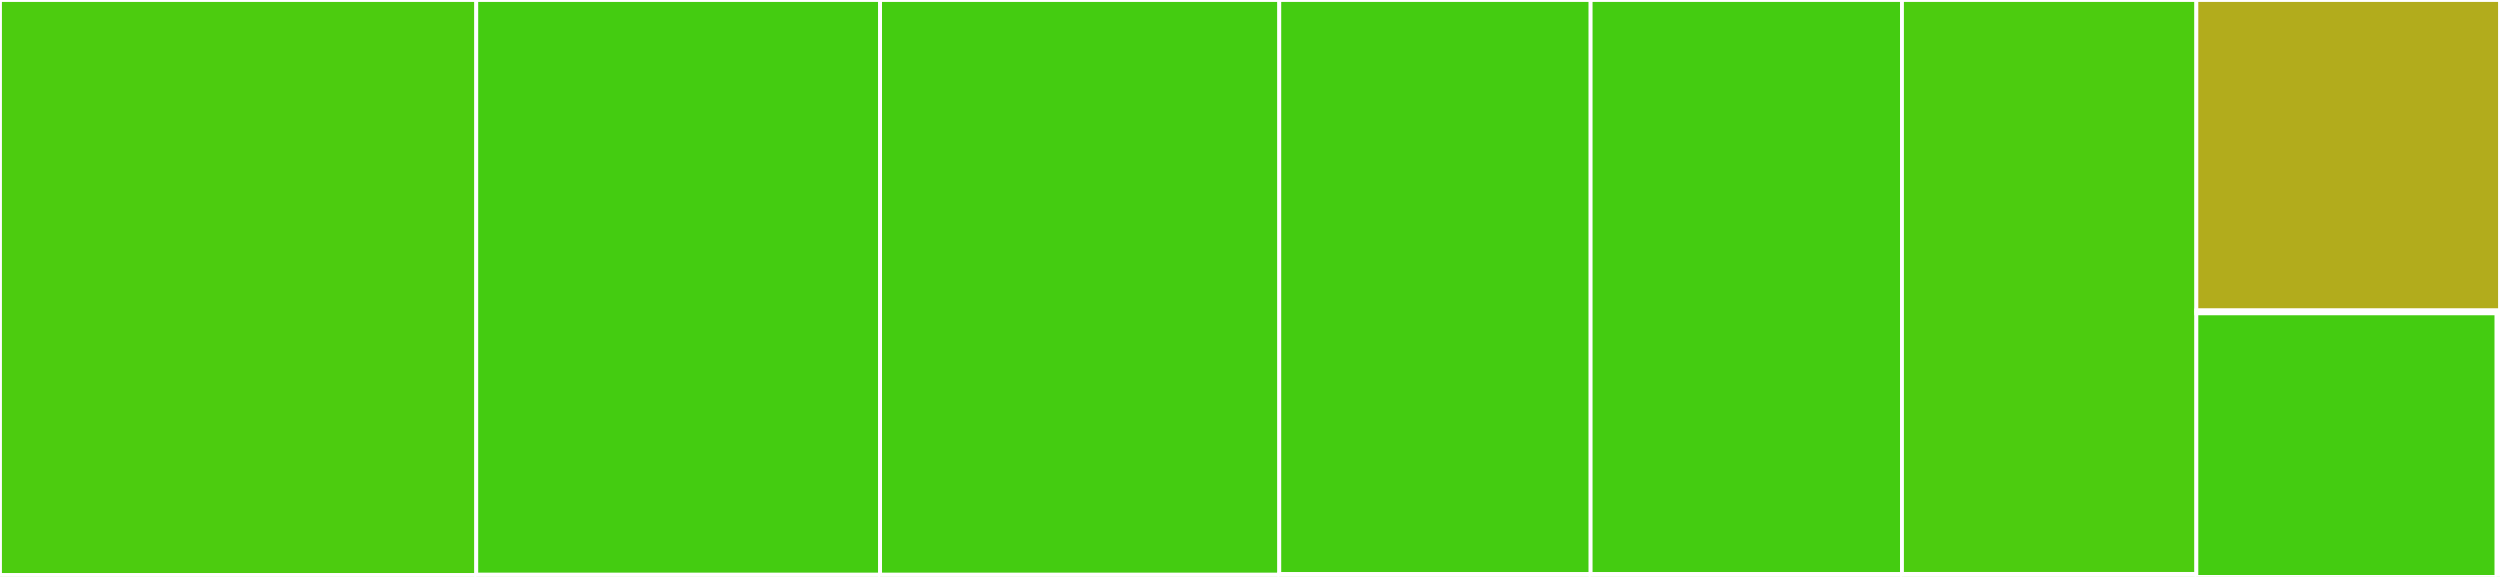 <svg baseProfile="full" width="650" height="150" viewBox="0 0 650 150" version="1.1"
xmlns="http://www.w3.org/2000/svg" xmlns:ev="http://www.w3.org/2001/xml-events"
xmlns:xlink="http://www.w3.org/1999/xlink">

<rect x="0" y="0" width="650" height="150" fill="#333333" stroke="none"/>

<style>rect.s{mask:url(#mask);}</style>
<defs>
  <pattern id="white" width="4" height="4" patternUnits="userSpaceOnUse" patternTransform="rotate(45)">
    <rect width="2" height="2" transform="translate(0,0)" fill="white"></rect>
  </pattern>
  <mask id="mask">
    <rect x="0" y="0" width="100%" height="100%" fill="url(#white)"></rect>
  </mask>
</defs>

<rect x="0" y="0" width="123.829" height="149.515" fill="#4ccc0f" stroke="white" stroke-width="1" class=" tooltipped" data-content="js-joda/src/js-joda-utils.ts"><title>js-joda/src/js-joda-utils.ts</title></rect>
<rect x="0" y="149.515" width="123.829" height="0.485" fill="#4c1" stroke="white" stroke-width="1" class=" tooltipped" data-content="js-joda/src/index.ts"><title>js-joda/src/index.ts</title></rect>
<rect x="123.829" y="0" width="104.994" height="149.427" fill="#4c1" stroke="white" stroke-width="1" class=" tooltipped" data-content="date-fns-jalali/src/date-fns-jalali-utils.ts"><title>date-fns-jalali/src/date-fns-jalali-utils.ts</title></rect>
<rect x="123.829" y="149.427" width="104.994" height="0.573" fill="#4c1" stroke="white" stroke-width="1" class=" tooltipped" data-content="date-fns-jalali/src/index.ts"><title>date-fns-jalali/src/index.ts</title></rect>
<rect x="228.822" y="0" width="103.792" height="149.421" fill="#4c1" stroke="white" stroke-width="1" class=" tooltipped" data-content="date-fns/src/date-fns-utils.ts"><title>date-fns/src/date-fns-utils.ts</title></rect>
<rect x="228.822" y="149.421" width="103.792" height="0.579" fill="#4c1" stroke="white" stroke-width="1" class=" tooltipped" data-content="date-fns/src/index.ts"><title>date-fns/src/index.ts</title></rect>
<rect x="332.614" y="0" width="80.949" height="149.257" fill="#4c1" stroke="white" stroke-width="1" class=" tooltipped" data-content="dayjs/src/dayjs-utils.ts"><title>dayjs/src/dayjs-utils.ts</title></rect>
<rect x="332.614" y="149.257" width="80.949" height="0.743" fill="#4c1" stroke="white" stroke-width="1" class=" tooltipped" data-content="dayjs/src/index.ts"><title>dayjs/src/index.ts</title></rect>
<rect x="413.564" y="0" width="80.949" height="149.257" fill="#4c1" stroke="white" stroke-width="1" class=" tooltipped" data-content="moment/src/moment-utils.ts"><title>moment/src/moment-utils.ts</title></rect>
<rect x="413.564" y="149.257" width="80.949" height="0.743" fill="#4c1" stroke="white" stroke-width="1" class=" tooltipped" data-content="moment/src/index.ts"><title>moment/src/index.ts</title></rect>
<rect x="494.513" y="0" width="76.541" height="149.215" fill="#4ccc0f" stroke="white" stroke-width="1" class=" tooltipped" data-content="luxon/src/luxon-utils.ts"><title>luxon/src/luxon-utils.ts</title></rect>
<rect x="494.513" y="149.215" width="76.541" height="0.785" fill="#4c1" stroke="white" stroke-width="1" class=" tooltipped" data-content="luxon/src/index.ts"><title>luxon/src/index.ts</title></rect>
<rect x="571.054" y="0" width="78.946" height="80.711" fill="#b2ac1c" stroke="white" stroke-width="1" class=" tooltipped" data-content="jalaali/src/jalaali-utils.ts"><title>jalaali/src/jalaali-utils.ts</title></rect>
<rect x="571.054" y="80.711" width="78.946" height="0.761" fill="#4c1" stroke="white" stroke-width="1" class=" tooltipped" data-content="jalaali/src/index.ts"><title>jalaali/src/index.ts</title></rect>
<rect x="571.054" y="81.472" width="78.069" height="68.528" fill="#4c1" stroke="white" stroke-width="1" class=" tooltipped" data-content="hijri/src/hijri-utils.ts"><title>hijri/src/hijri-utils.ts</title></rect>
<rect x="649.123" y="81.472" width="0.877" height="68.528" fill="#4c1" stroke="white" stroke-width="1" class=" tooltipped" data-content="hijri/src/index.ts"><title>hijri/src/index.ts</title></rect>
</svg>